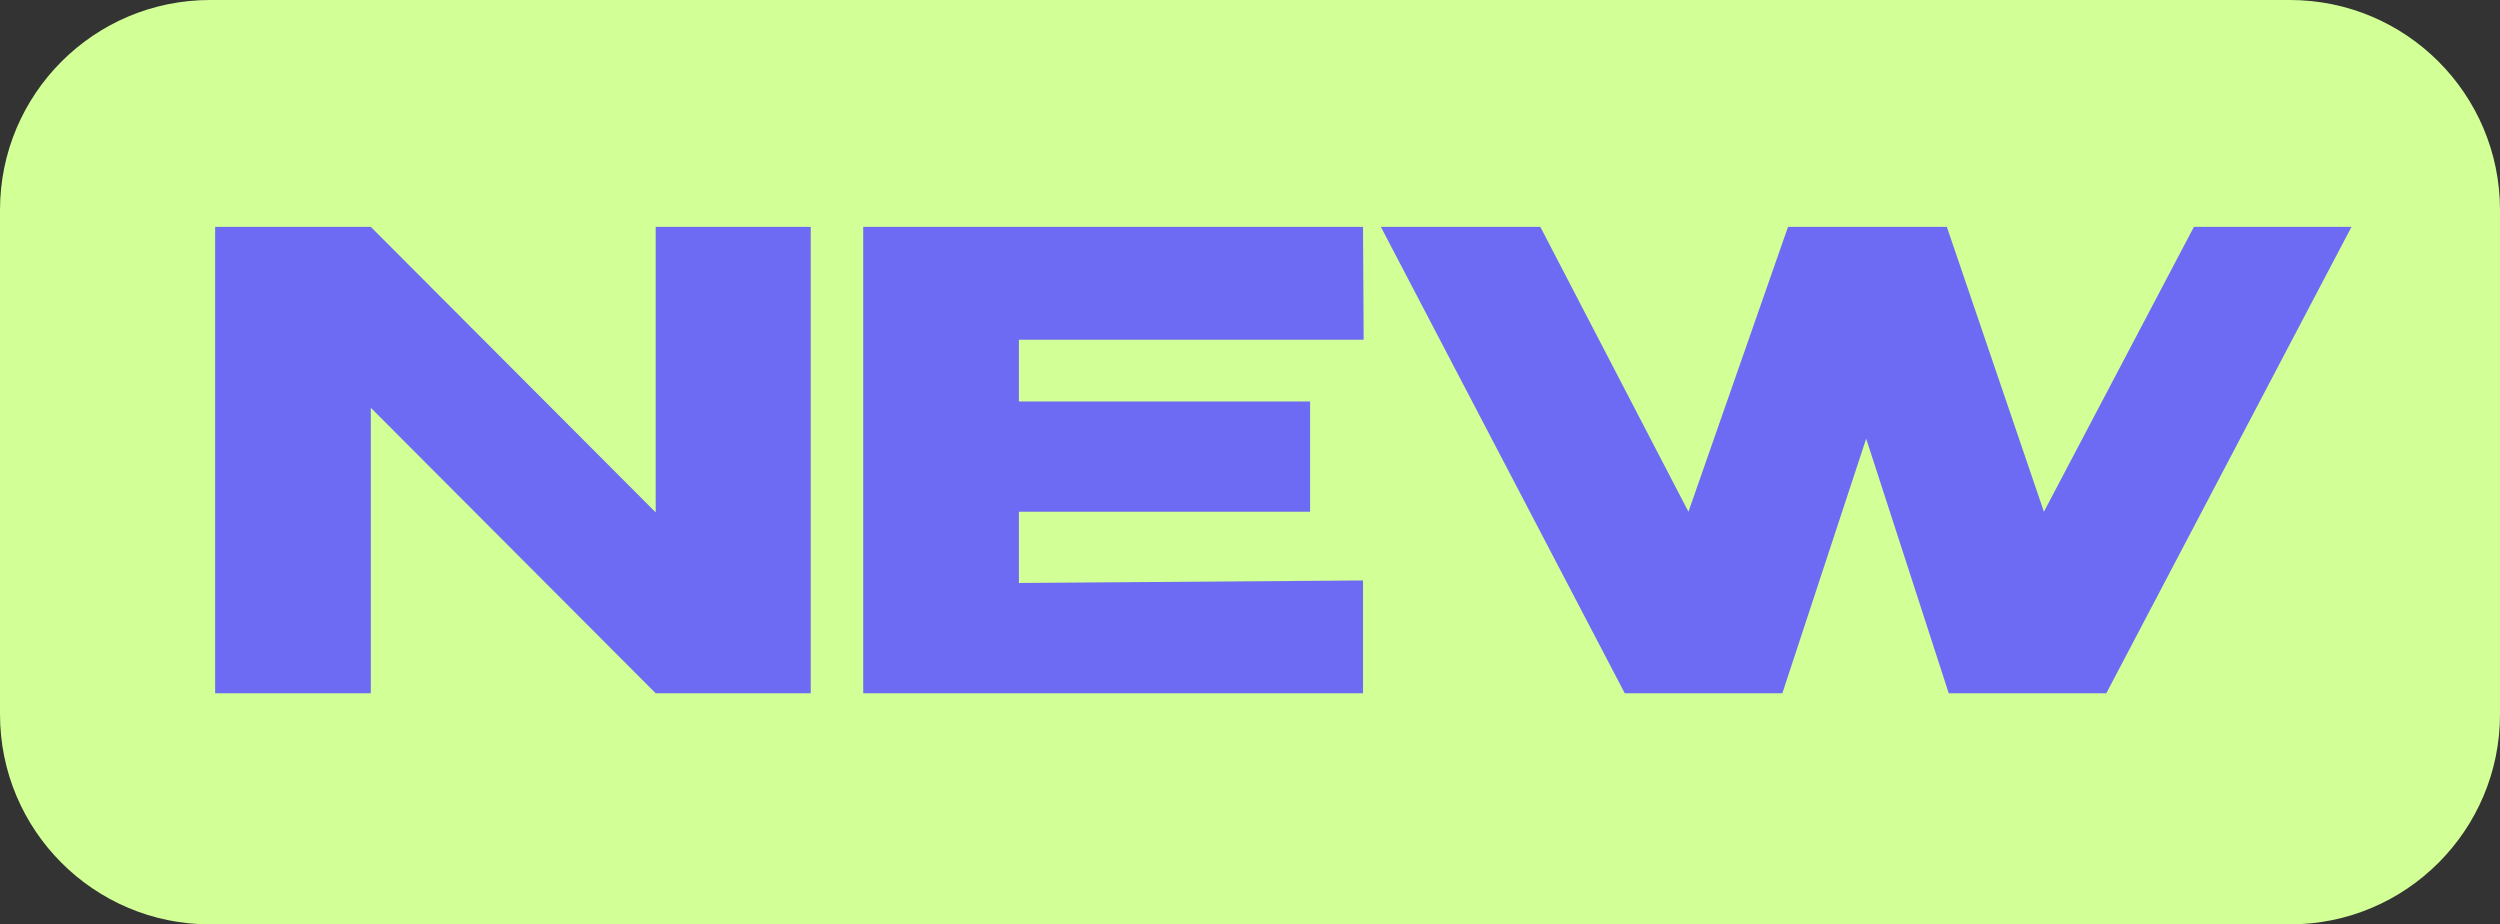 <?xml version="1.0" encoding="UTF-8"?> <svg xmlns="http://www.w3.org/2000/svg" width="119" height="44" viewBox="0 0 119 44" fill="none"><rect x="0" y="0" width="119" height="44" fill="#333333" stroke="none"/><path d="M119 34C119 39.523 114.523 44 109 44H10C4.477 44 0 39.523 0 34V10C0 4.477 4.477 0 10 0H109C114.523 0 119 4.477 119 10V34Z" fill="#D2FF96"></path><path d="M17.651 33H10.241V10.8L17.651 33ZM38.591 33H31.211H38.591ZM31.211 24.39V10.8H38.591V33H31.211L17.651 19.41V33H10.241V10.8H17.651L31.211 24.39ZM62.36 24.36H48.5V27.75L64.88 27.63V33H41.09V10.8H64.88L64.91 16.17H48.5V19.11H62.36V24.36ZM97.29 24.36L104.43 10.8H111.93L100.26 33H92.76L88.83 20.88L84.84 33H77.34L65.73 10.8H73.32L80.37 24.36L85.11 10.8H92.67L97.29 24.36Z" fill="#6D6AF3"></path></svg> 